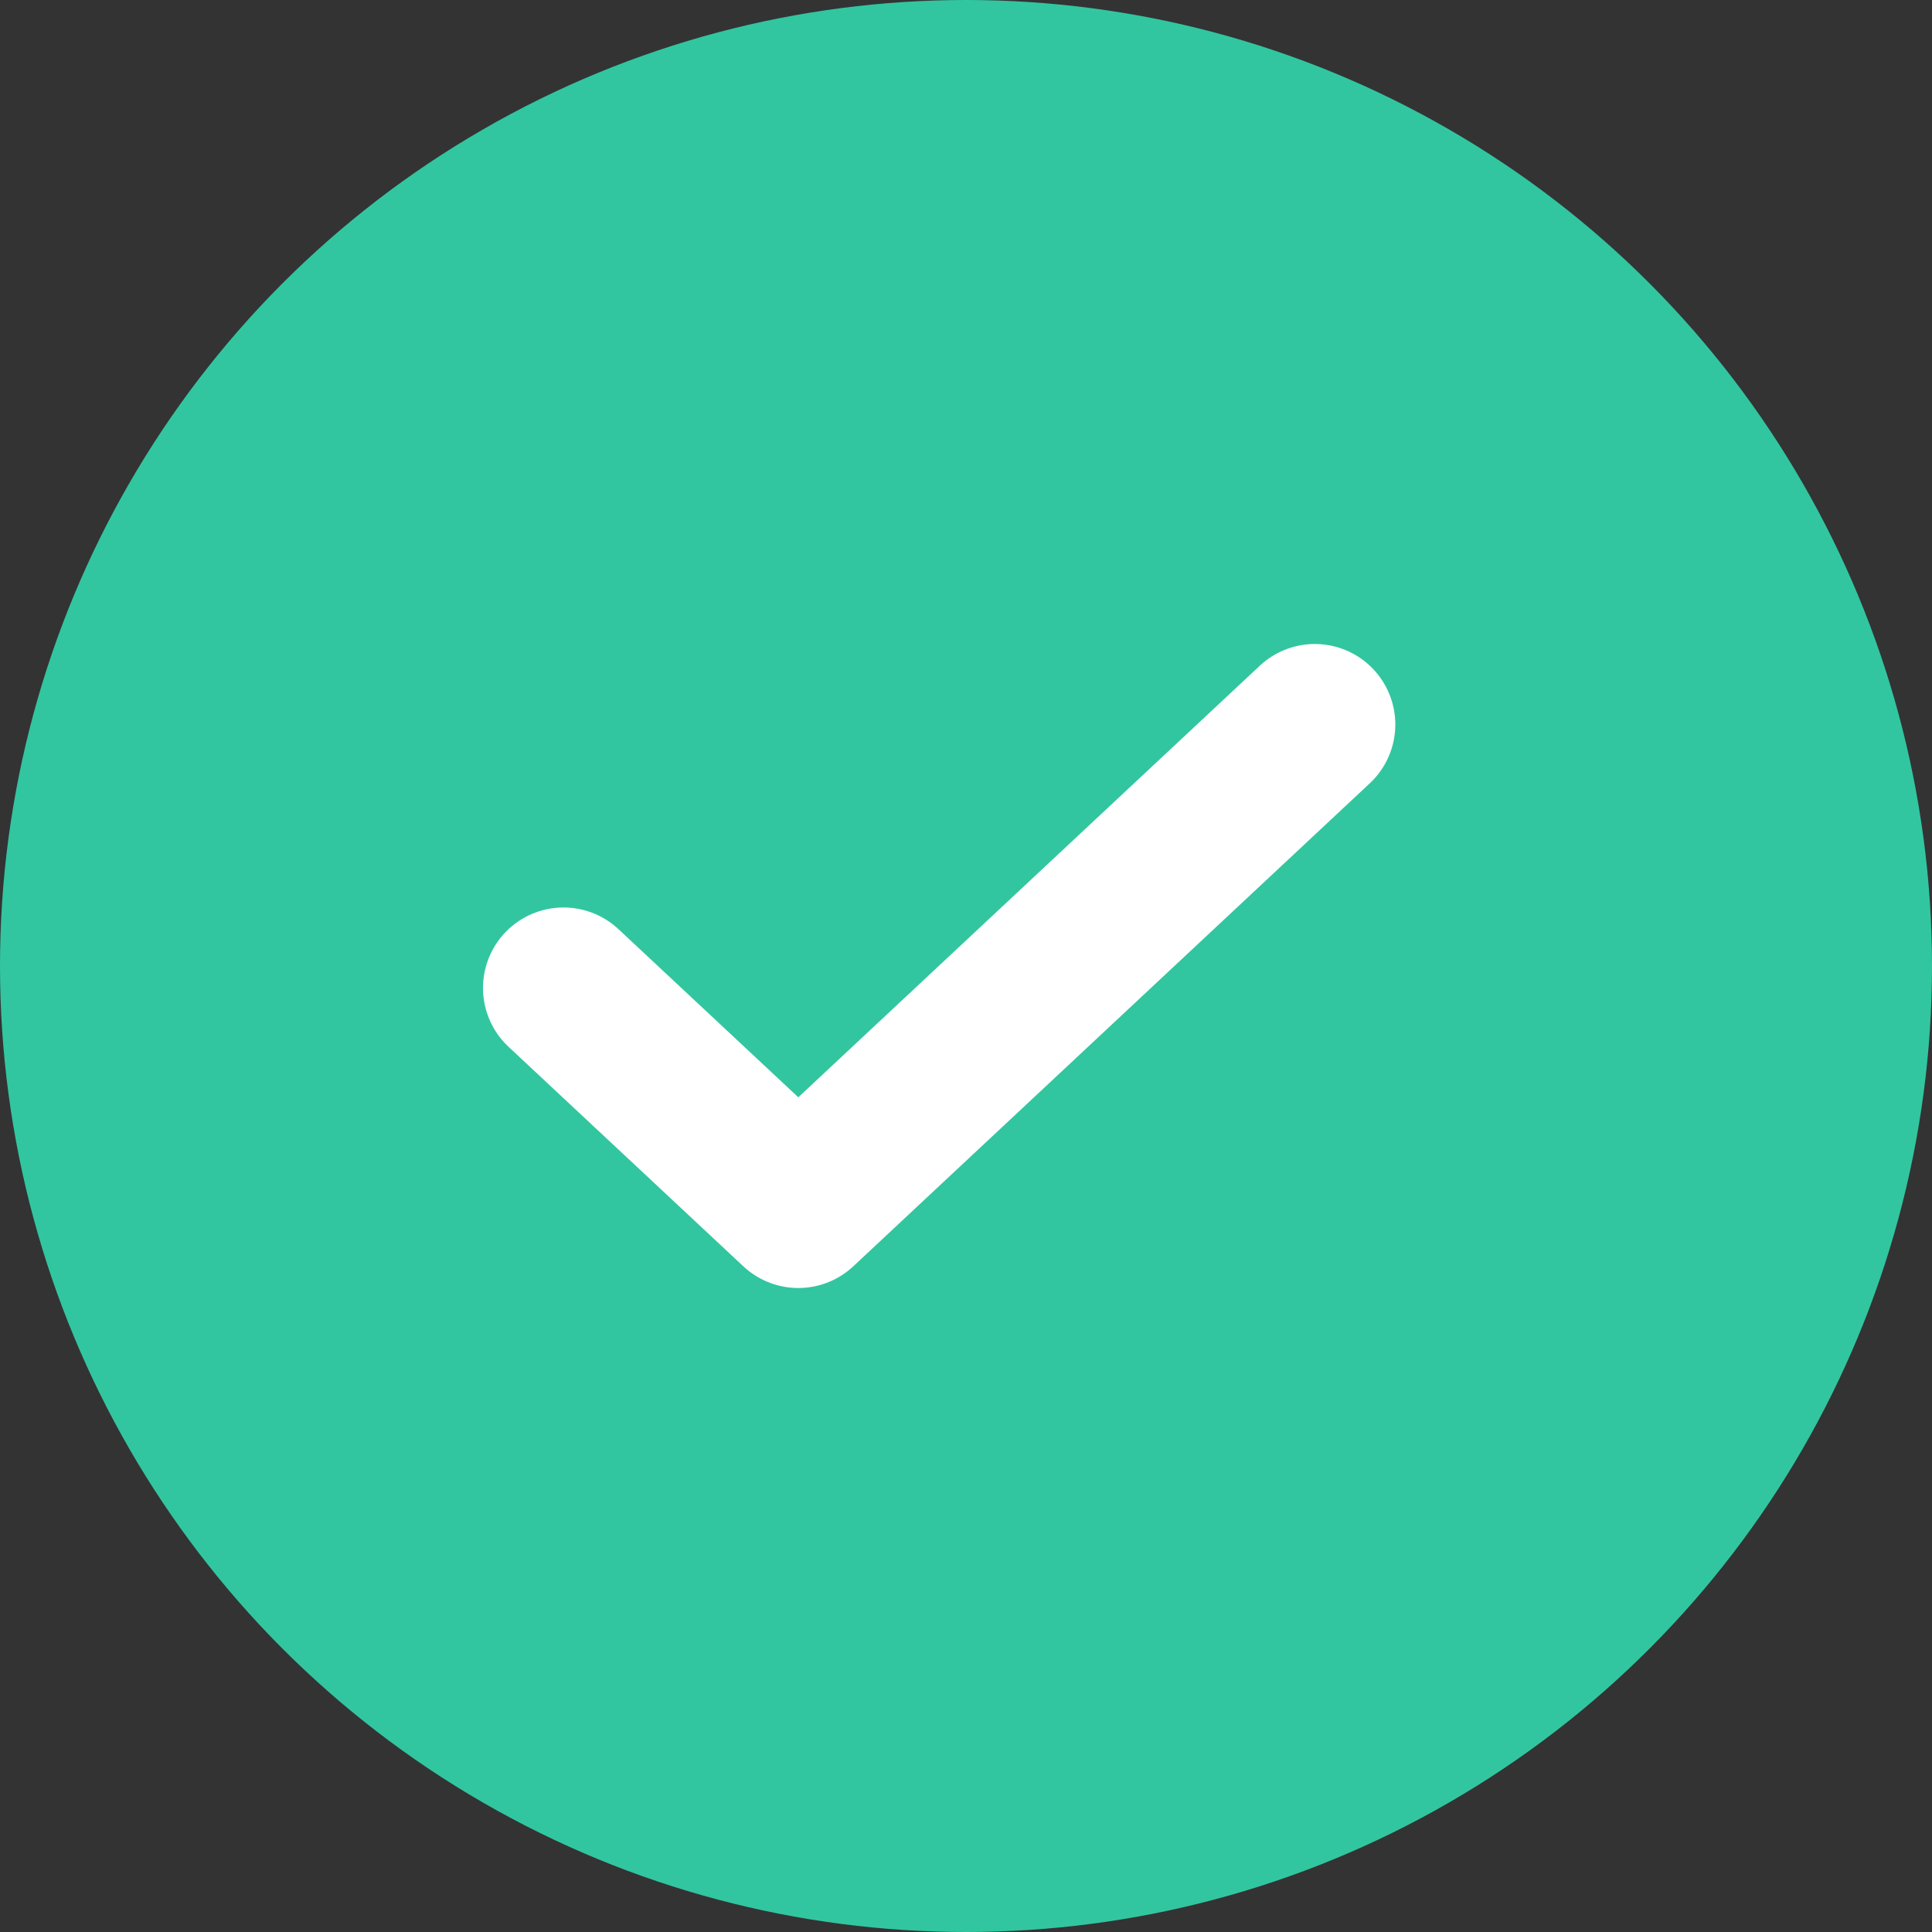 <svg width="24" height="24" viewBox="0 0 24 24" fill="none" xmlns="http://www.w3.org/2000/svg">
<rect x="0" y="0" width="24" height="24" fill="#333333" stroke="none"/>
<circle cx="12" cy="12" r="12" fill="#31C6A0"/>
<path d="M7 12.273L9.917 15L16.333 9" stroke="white" stroke-width="2" stroke-linecap="round" stroke-linejoin="round"/>
</svg>

